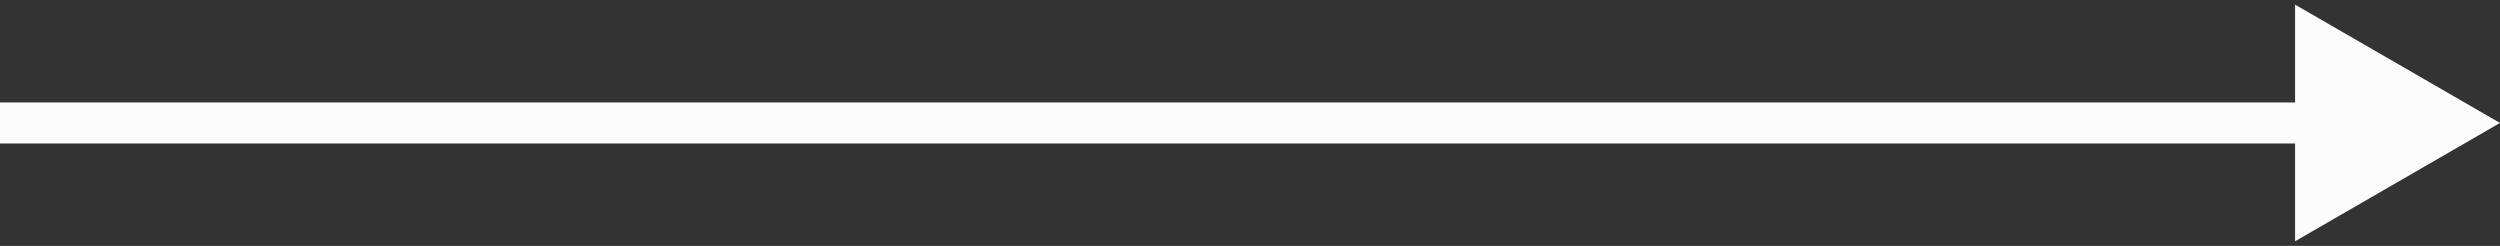 <svg width="122" height="12" viewBox="0 0 122 12" fill="none" xmlns="http://www.w3.org/2000/svg">
<rect x="0" y="0" width="122" height="12" fill="#333333" stroke="none"/>
<path id="Vector 16" d="M122 6L112 0.226V11.774L122 6ZM0 7H113V5H0V7Z" fill="#FCFCFC"/>
</svg>
